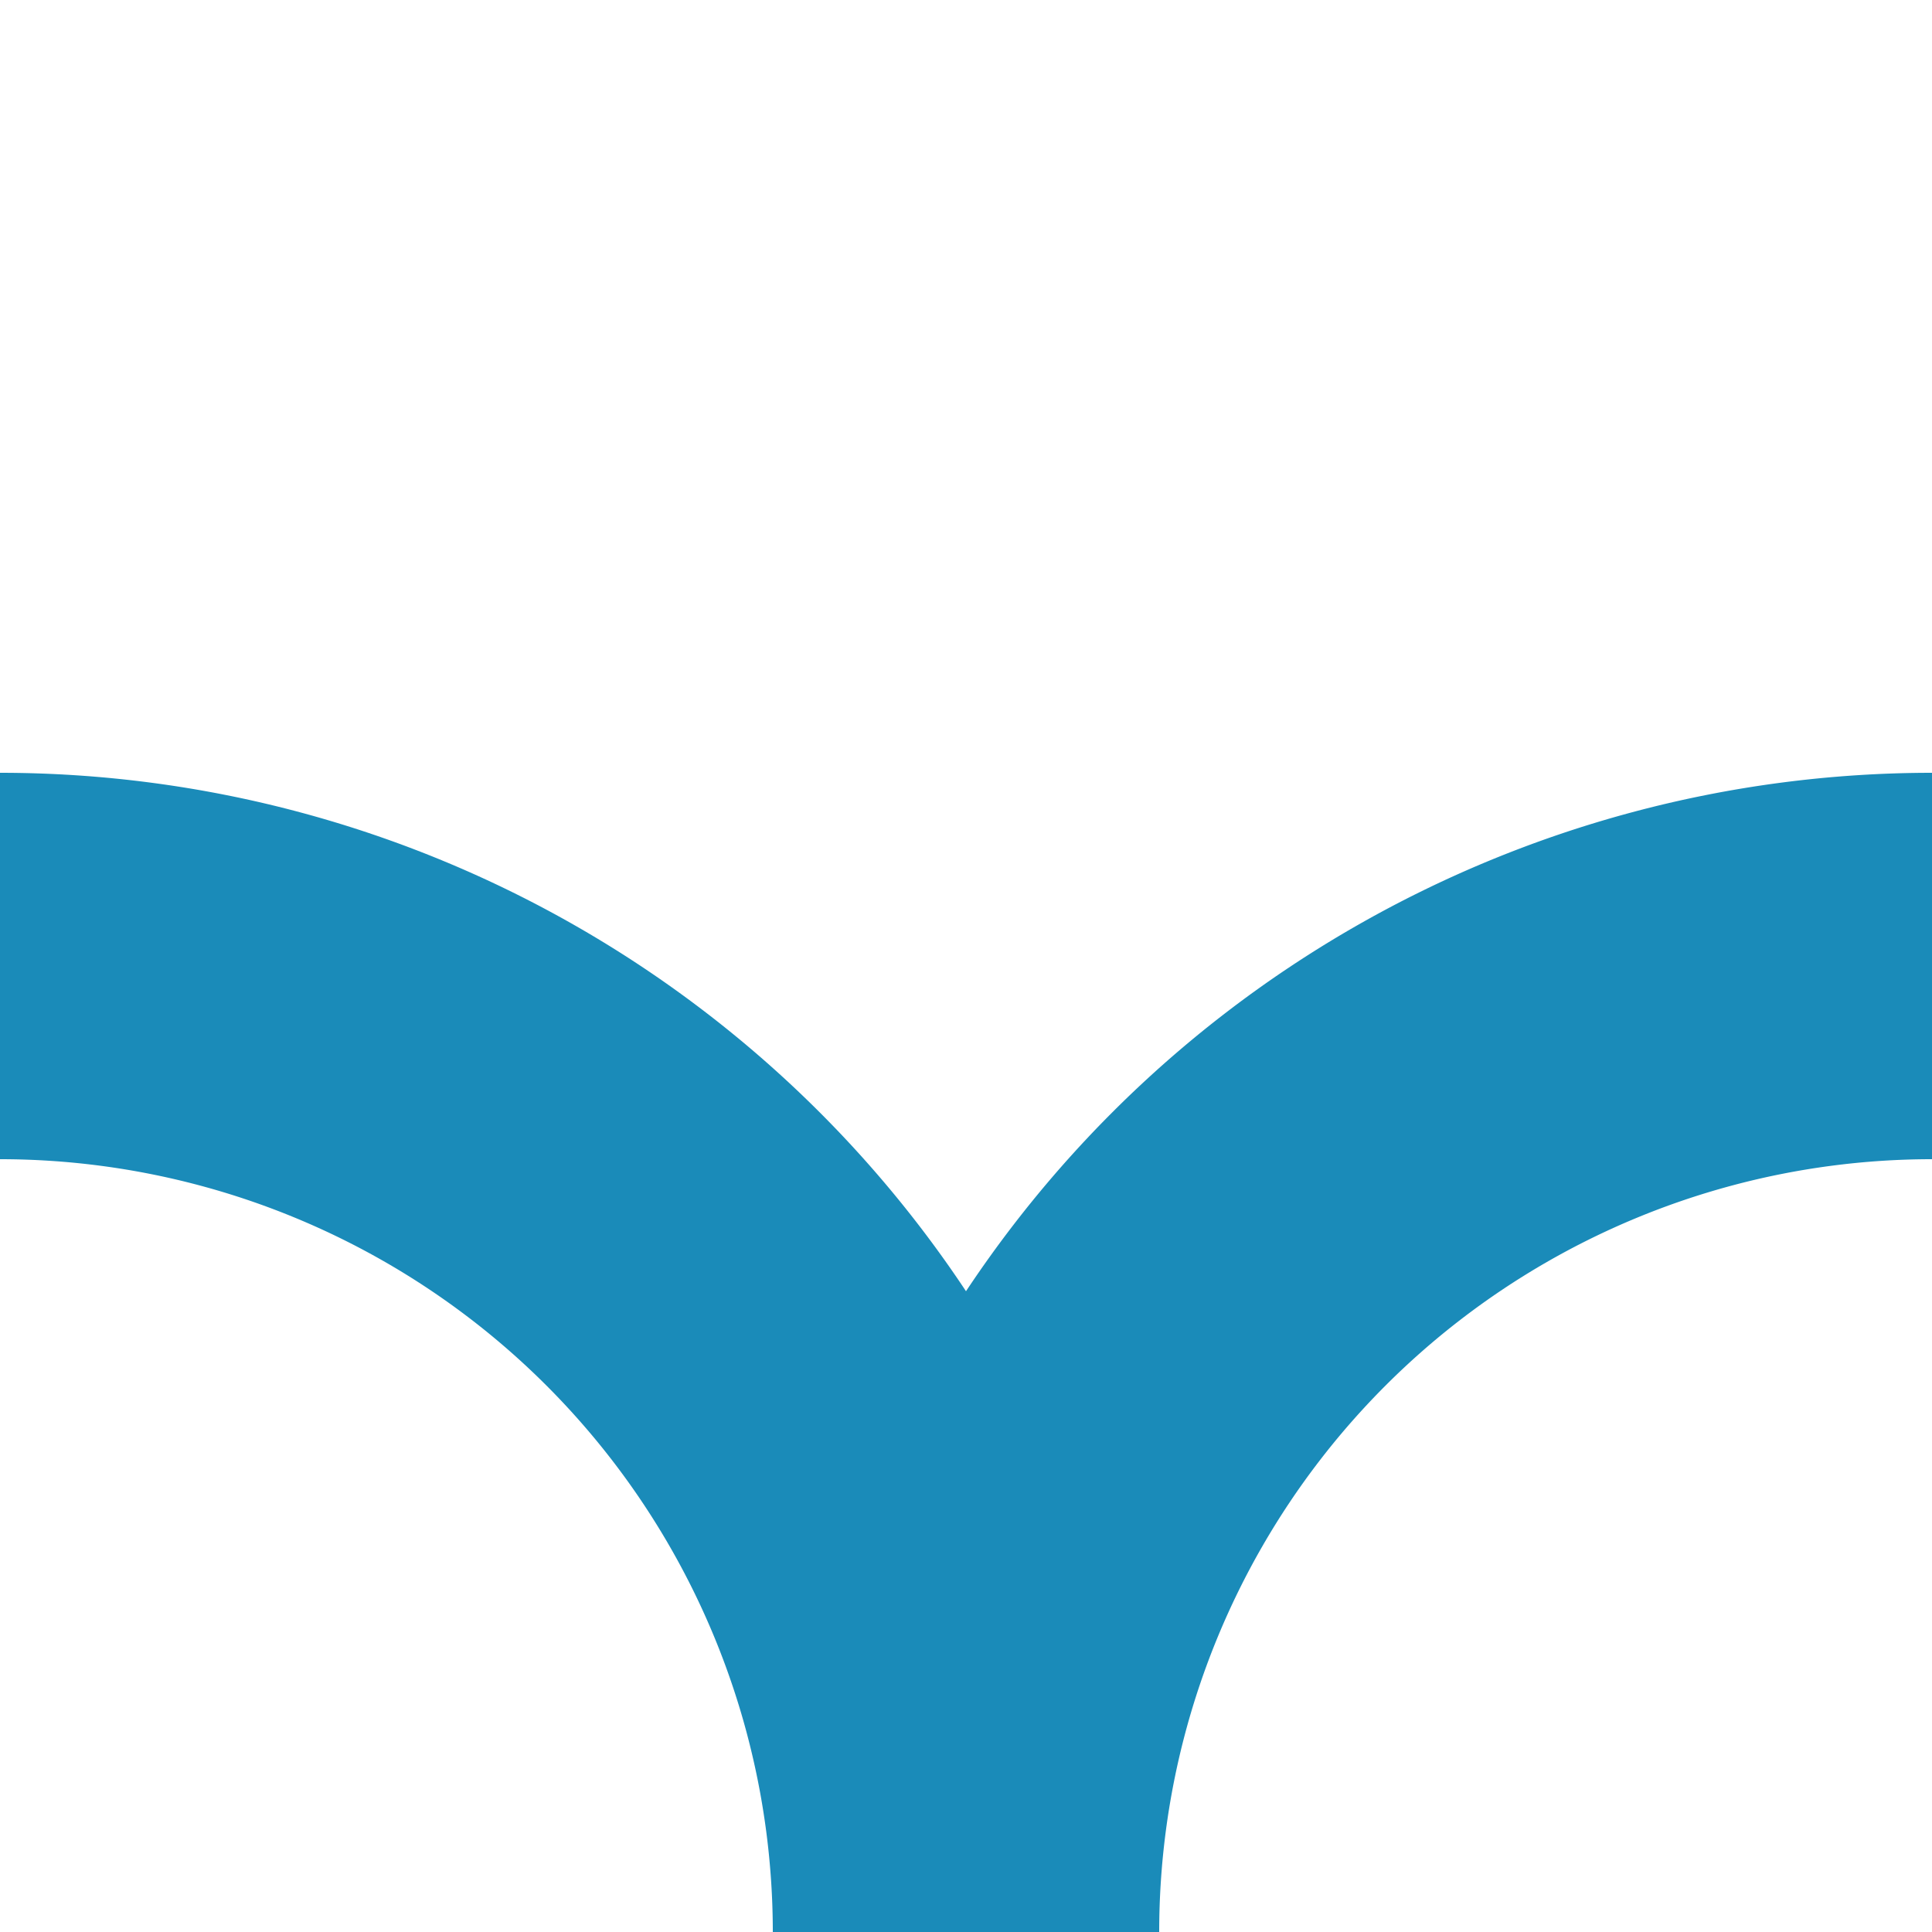 <?xml version="1.0" encoding="UTF-8"?>
<svg xmlns="http://www.w3.org/2000/svg" width="500" height="500">
 <title>ABZ+lr cerulean</title>
 <path stroke="#1A8BB9" d="M 0,250 A 250,250 0 0 1 250,500 250,250 0 0 1 500,250" stroke-width="100" fill="none"/>
</svg>